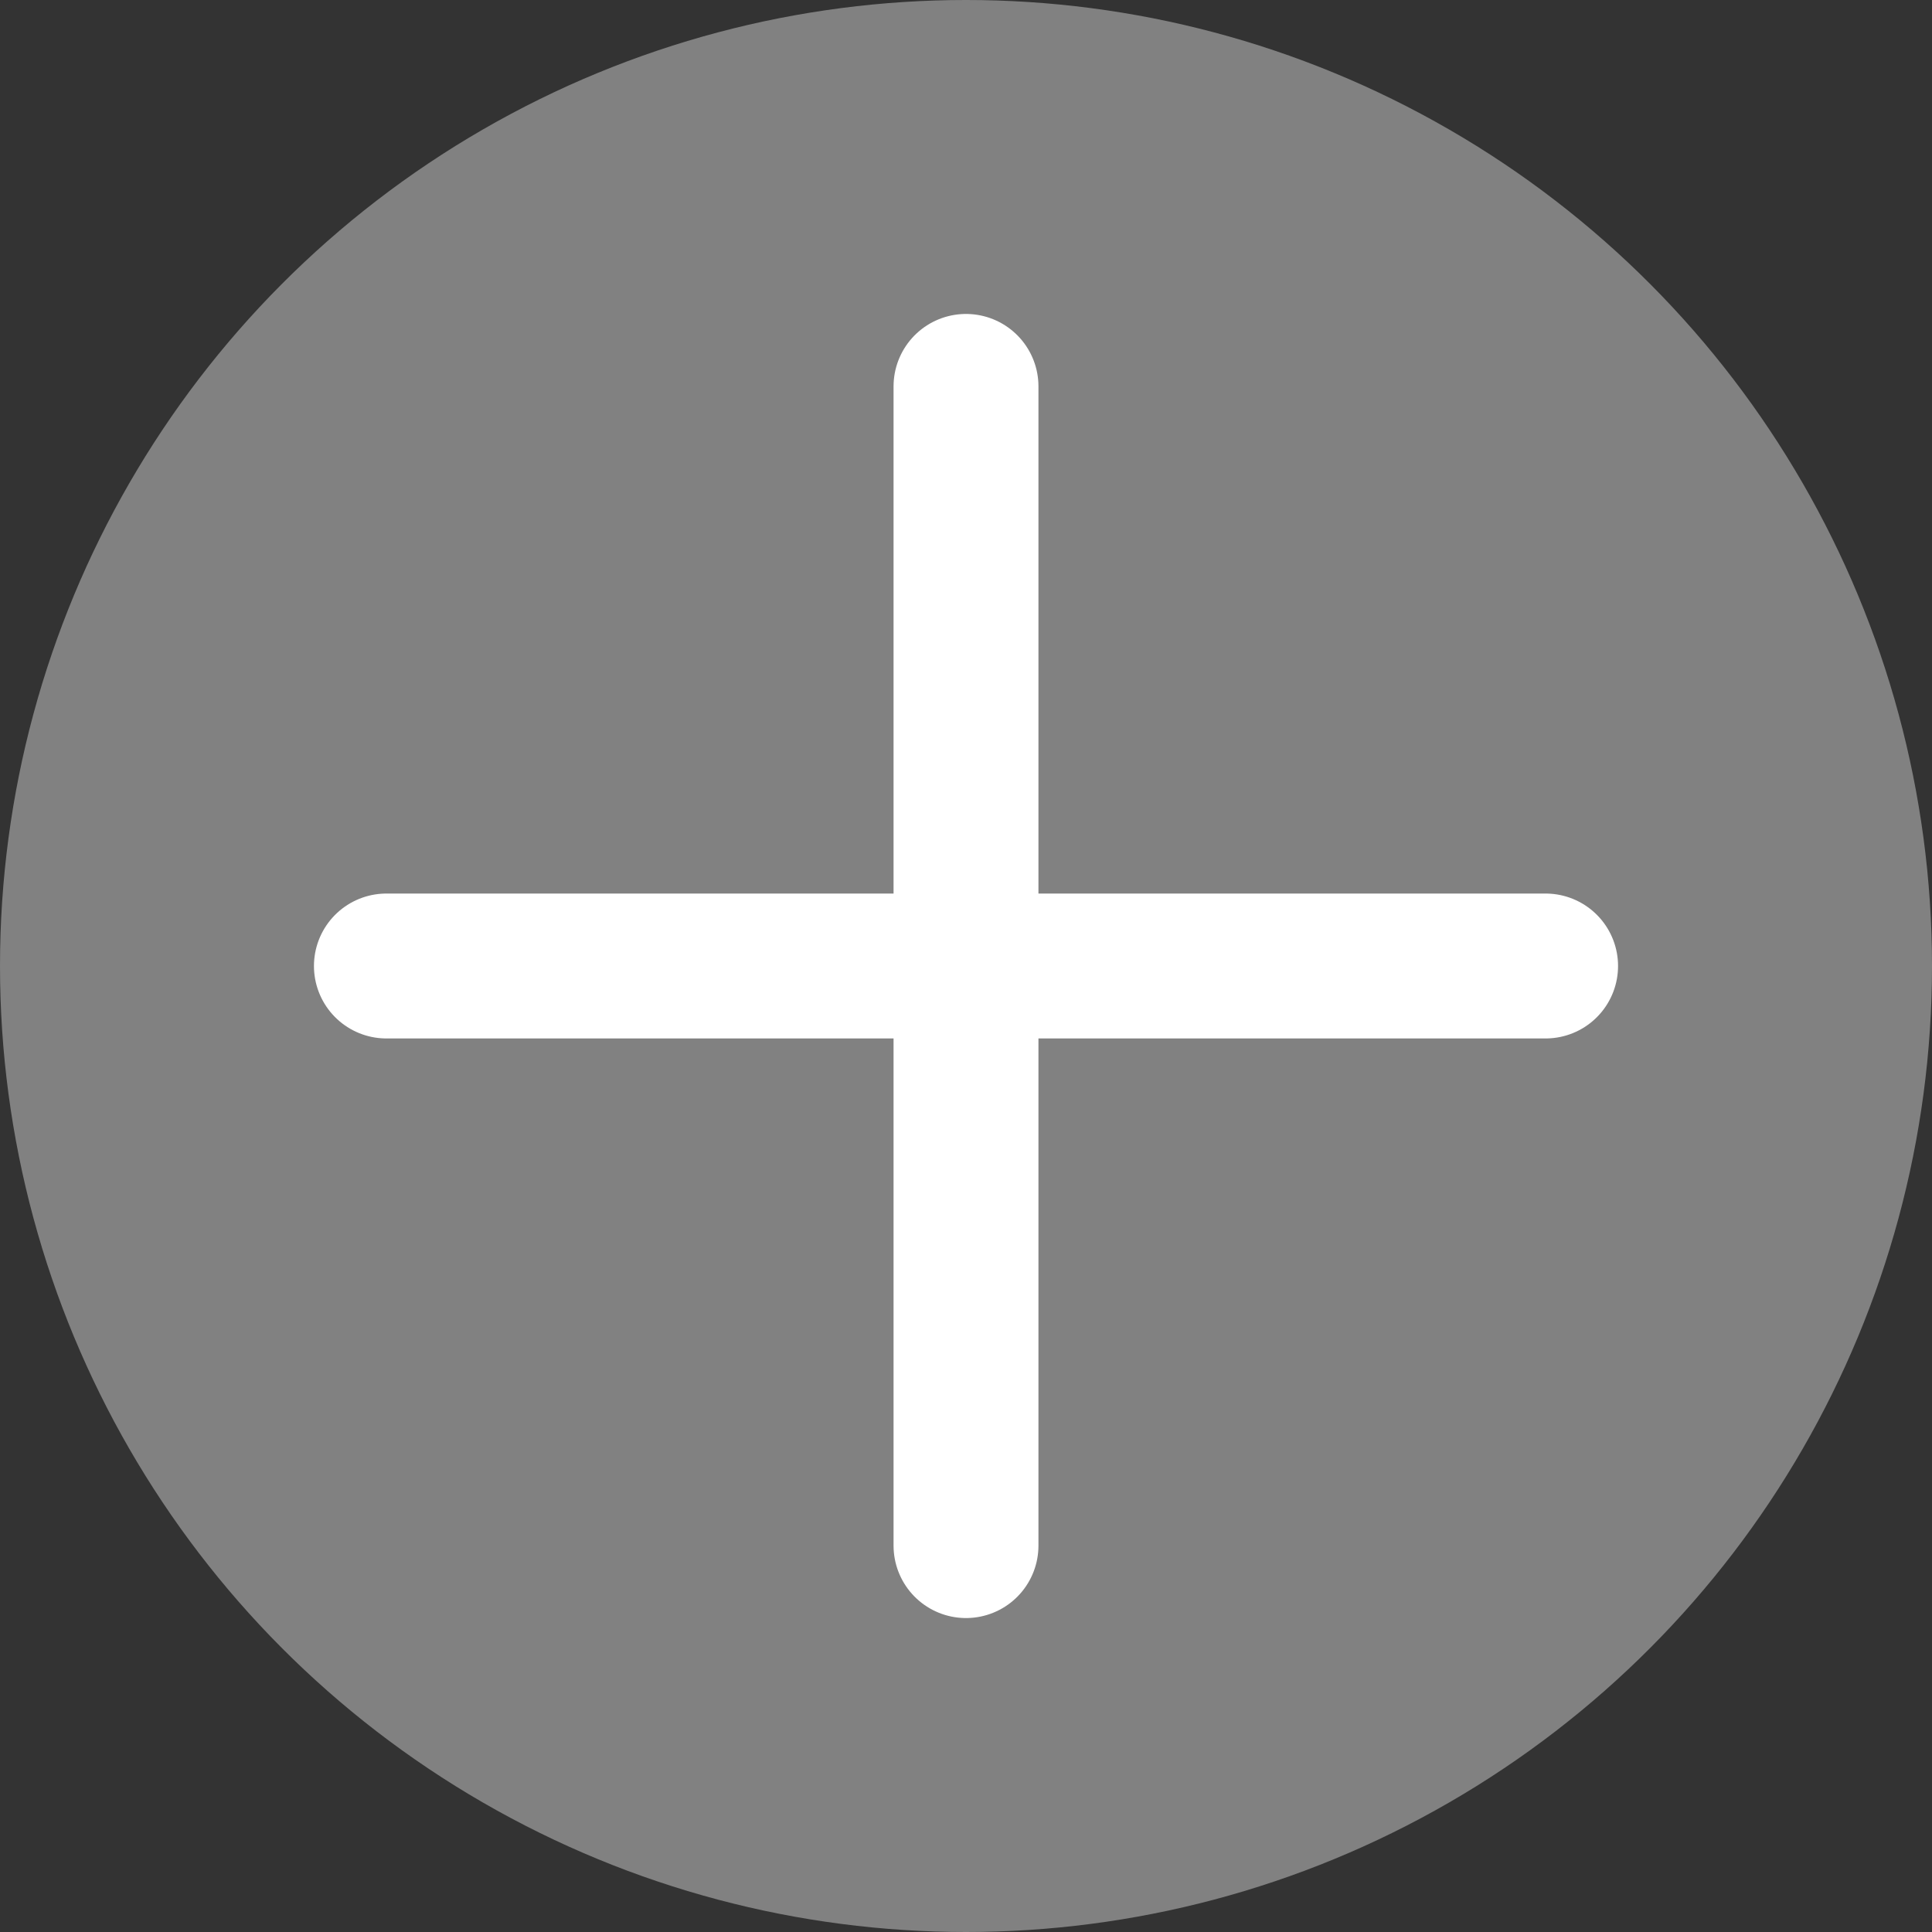 <svg xmlns="http://www.w3.org/2000/svg" fill="none" viewBox="0 0 30 30" height="30" width="30">
<rect x="0" y="0" width="30" height="30" fill="#333333" stroke="none"/>
<circle fill="#818181" r="15" cy="15" cx="15"></circle>
<path stroke-linecap="round" stroke-width="2.25" stroke="white" d="M6 15H24"></path>
<path stroke-linecap="round" stroke-width="2.25" stroke="white" d="M15 6L15 24"></path>
</svg>

